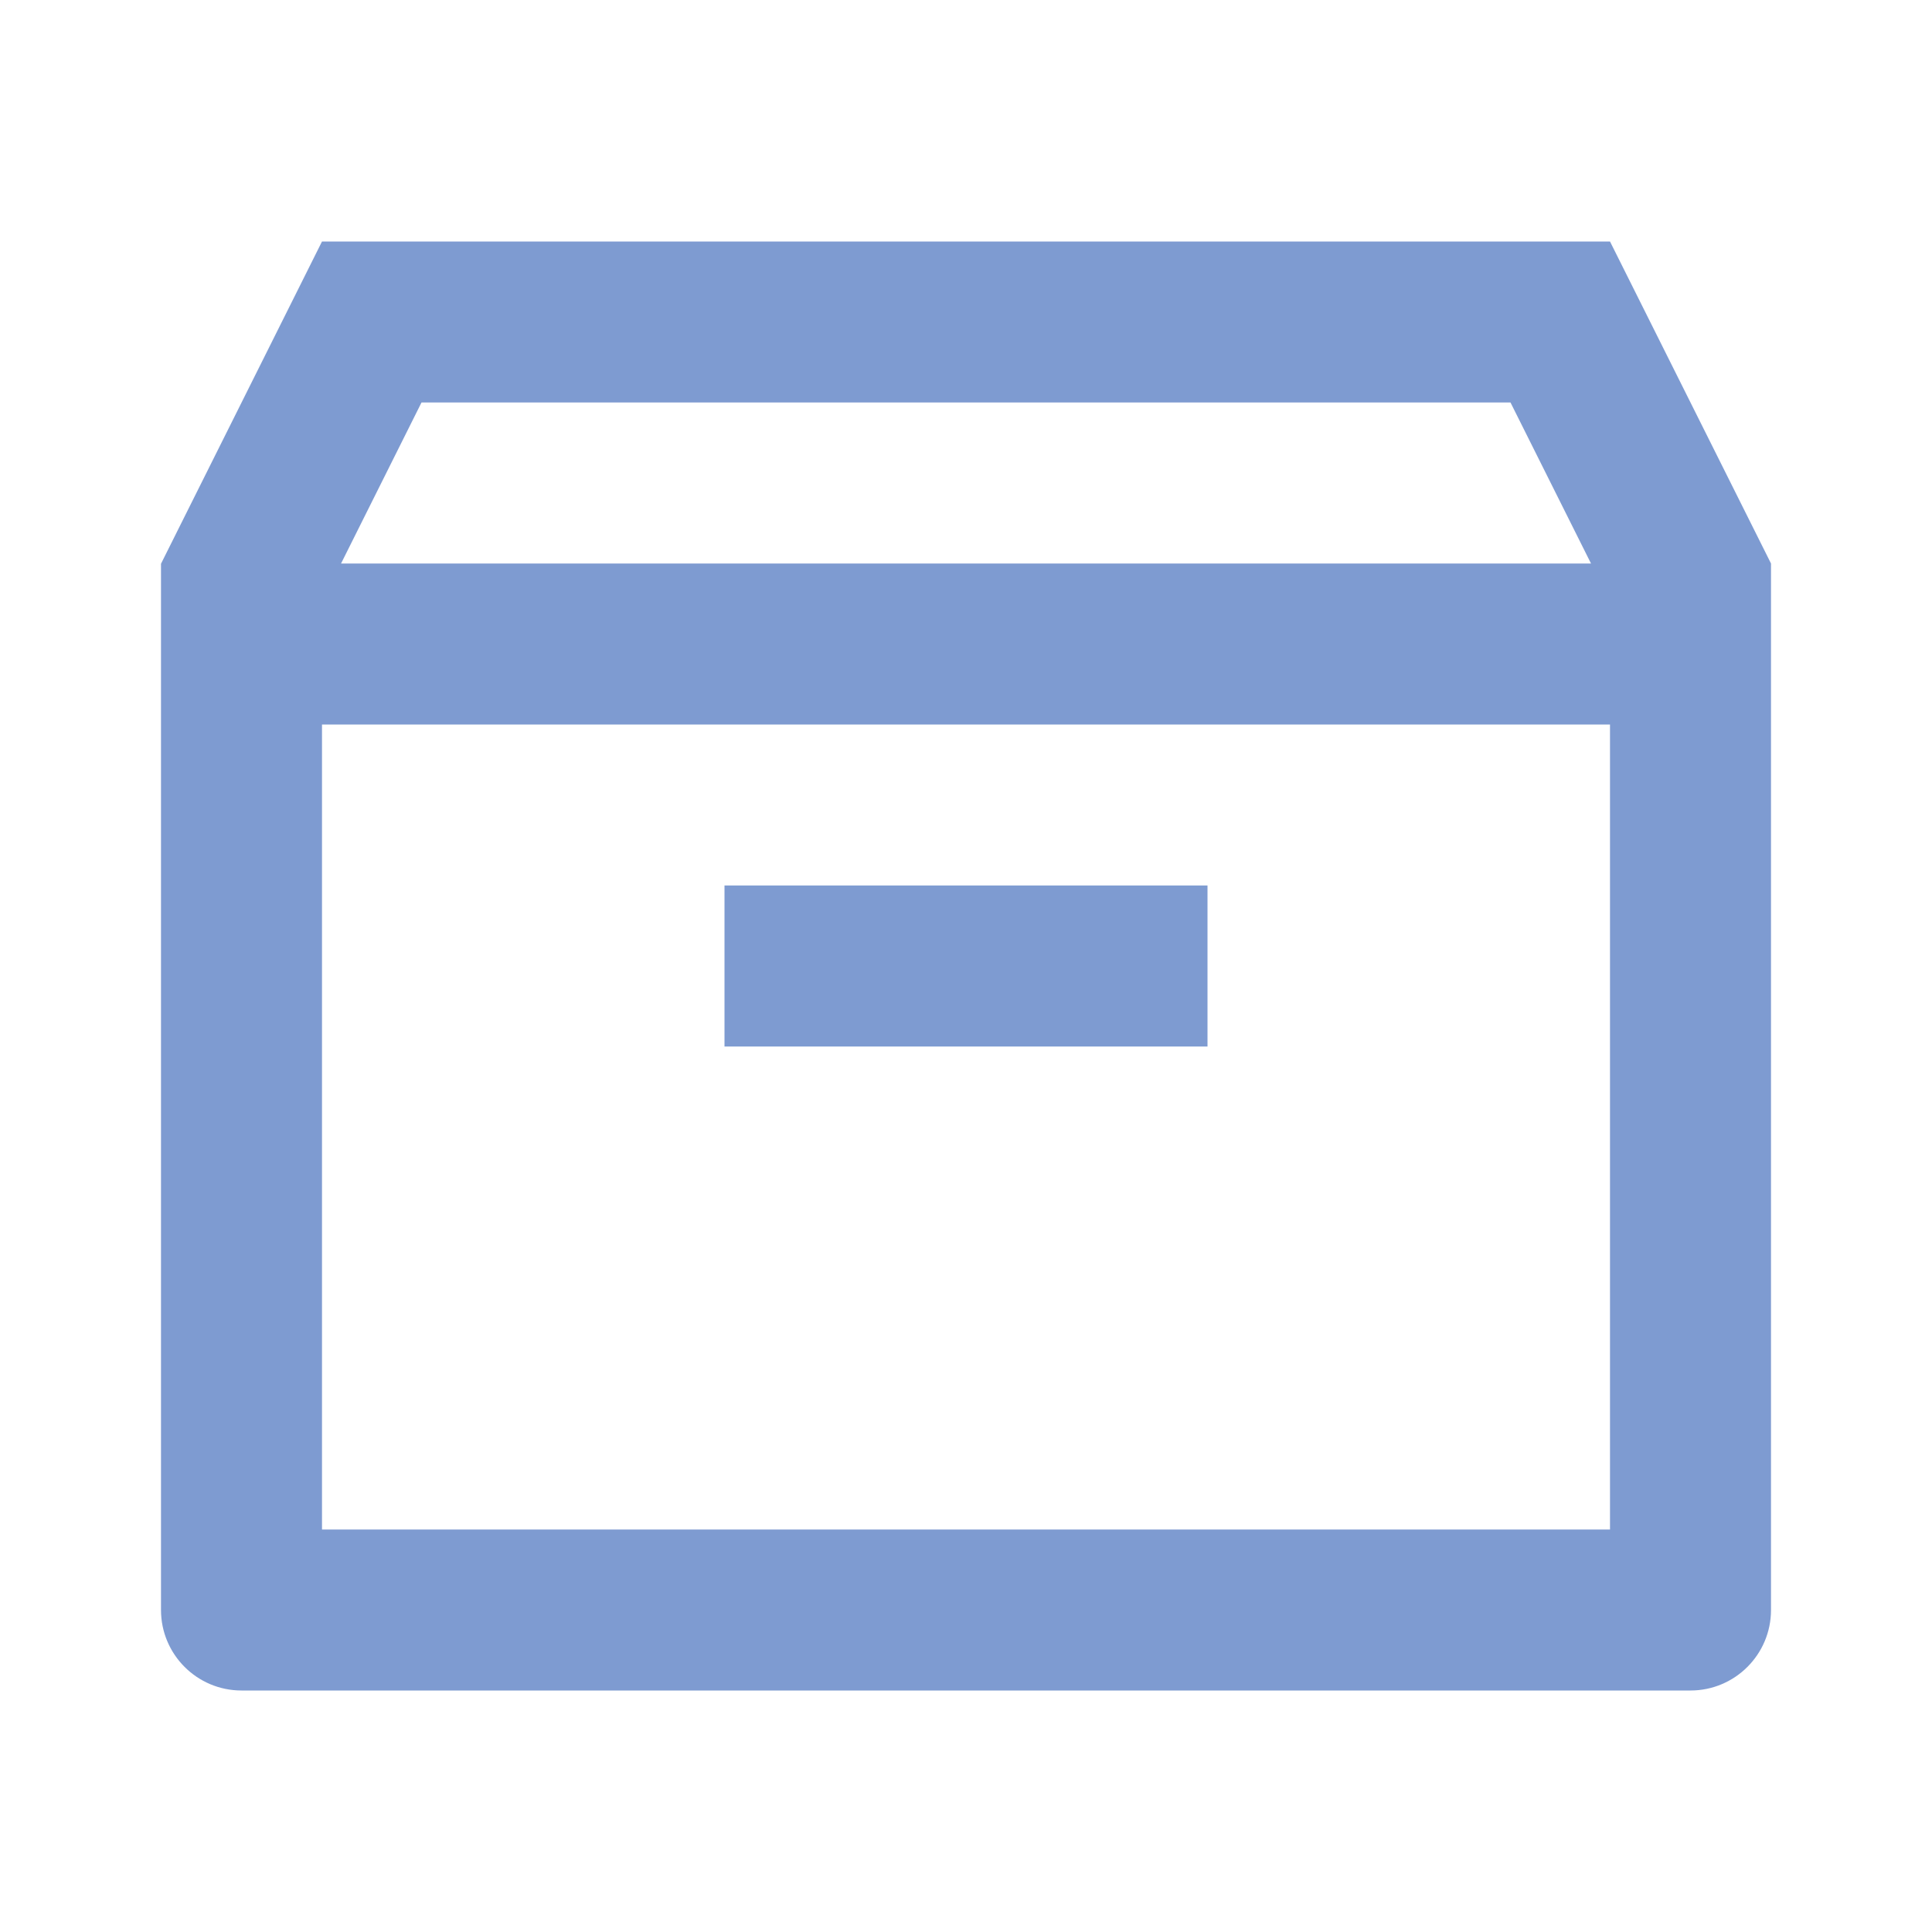<svg width="30" height="30" viewBox="0 0 30 30" fill="none" xmlns="http://www.w3.org/2000/svg">
<g id="icons">
<path id="Vector" d="M27.5 25V8.75L25 3.75H5L2.5 8.754V25C2.5 25.69 3.06 26.25 3.75 26.25H26.25C26.94 26.25 27.5 25.69 27.5 25ZM5 11.25H25V23.75H5V11.25ZM6.545 6.25H23.455L24.705 8.75H5.296L6.545 6.25ZM18.75 13.75H11.25V16.25H18.75V13.75Z" fill="#7E9BD1"/>
</g>
</svg>
